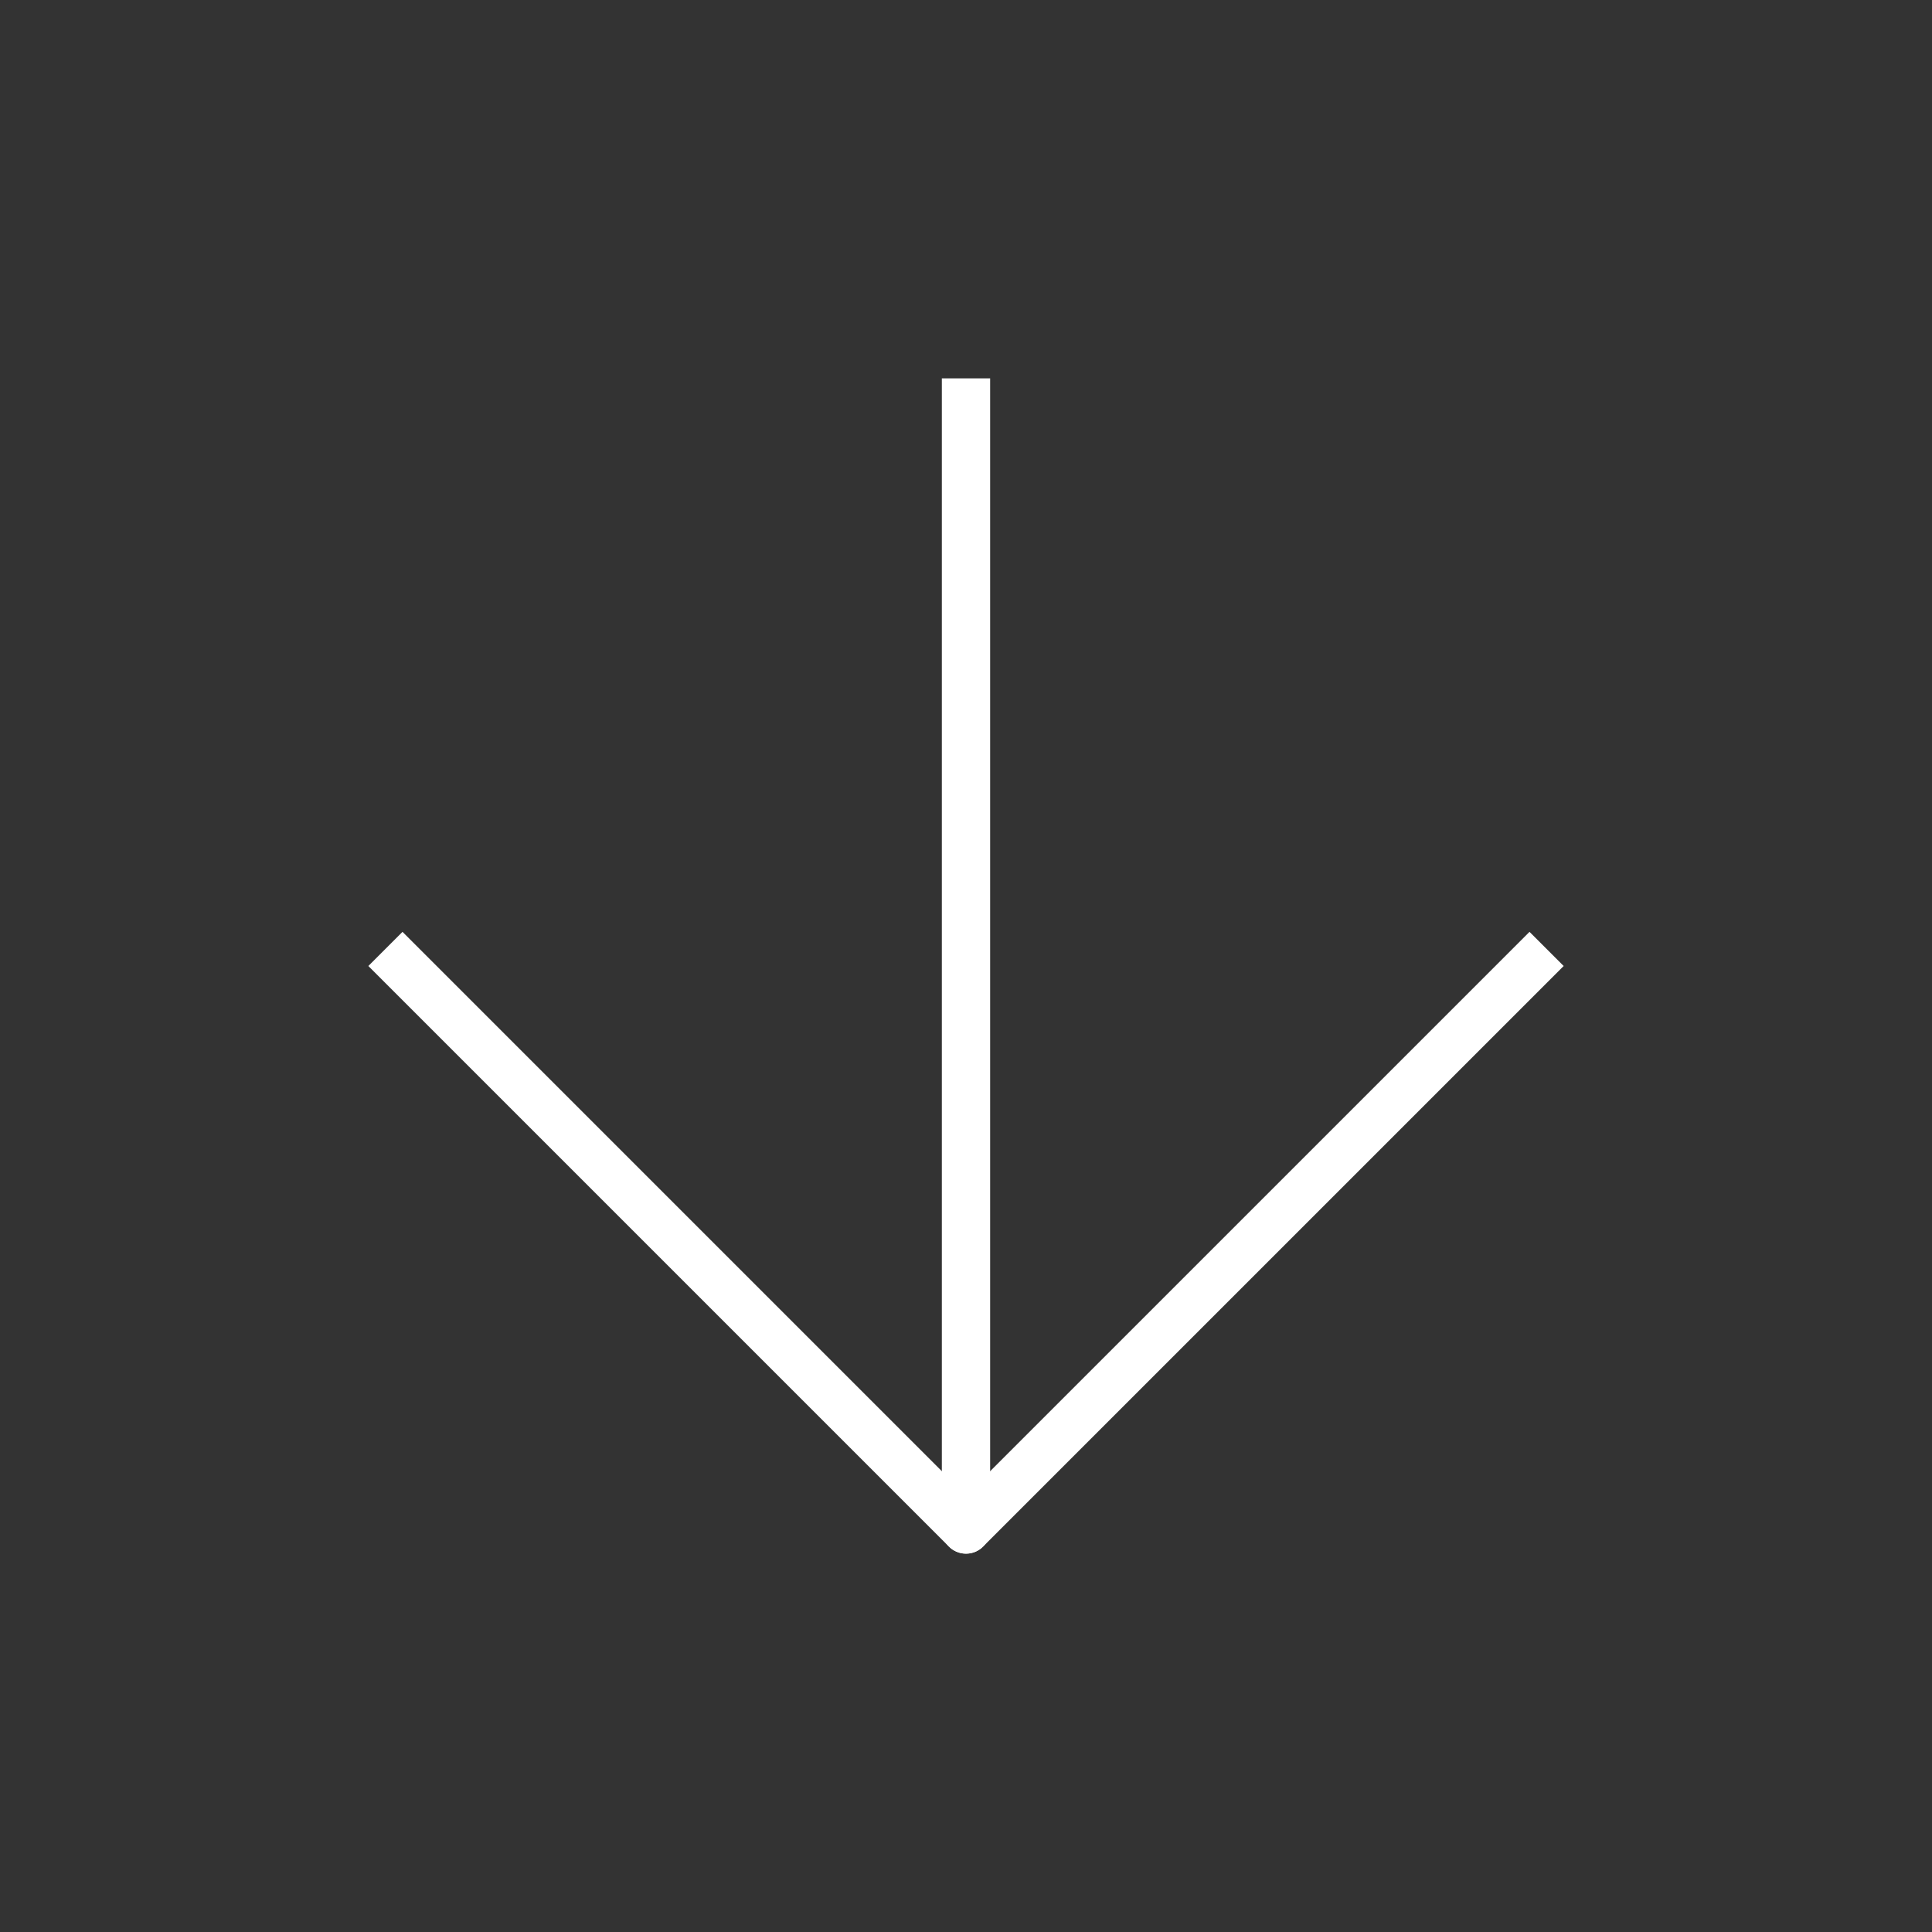 <svg xmlns="http://www.w3.org/2000/svg" width="80" height="80" viewBox="0 0 80 80" fill="none">
    <rect x="0" y="0" width="80" height="80" fill="#333333" stroke="none"/>
    <path d="M41 16.667V15.667H39V16.667H41ZM39 63.333C39 63.886 39.448 64.333 40 64.333C40.552 64.333 41 63.886 41 63.333H39ZM39 16.667V63.333H41V16.667H39Z" fill="white"/>
    <path d="M63.334 40L40 63.333L16.667 40" stroke="white" stroke-width="2" stroke-linecap="square" stroke-linejoin="round"/>
</svg>